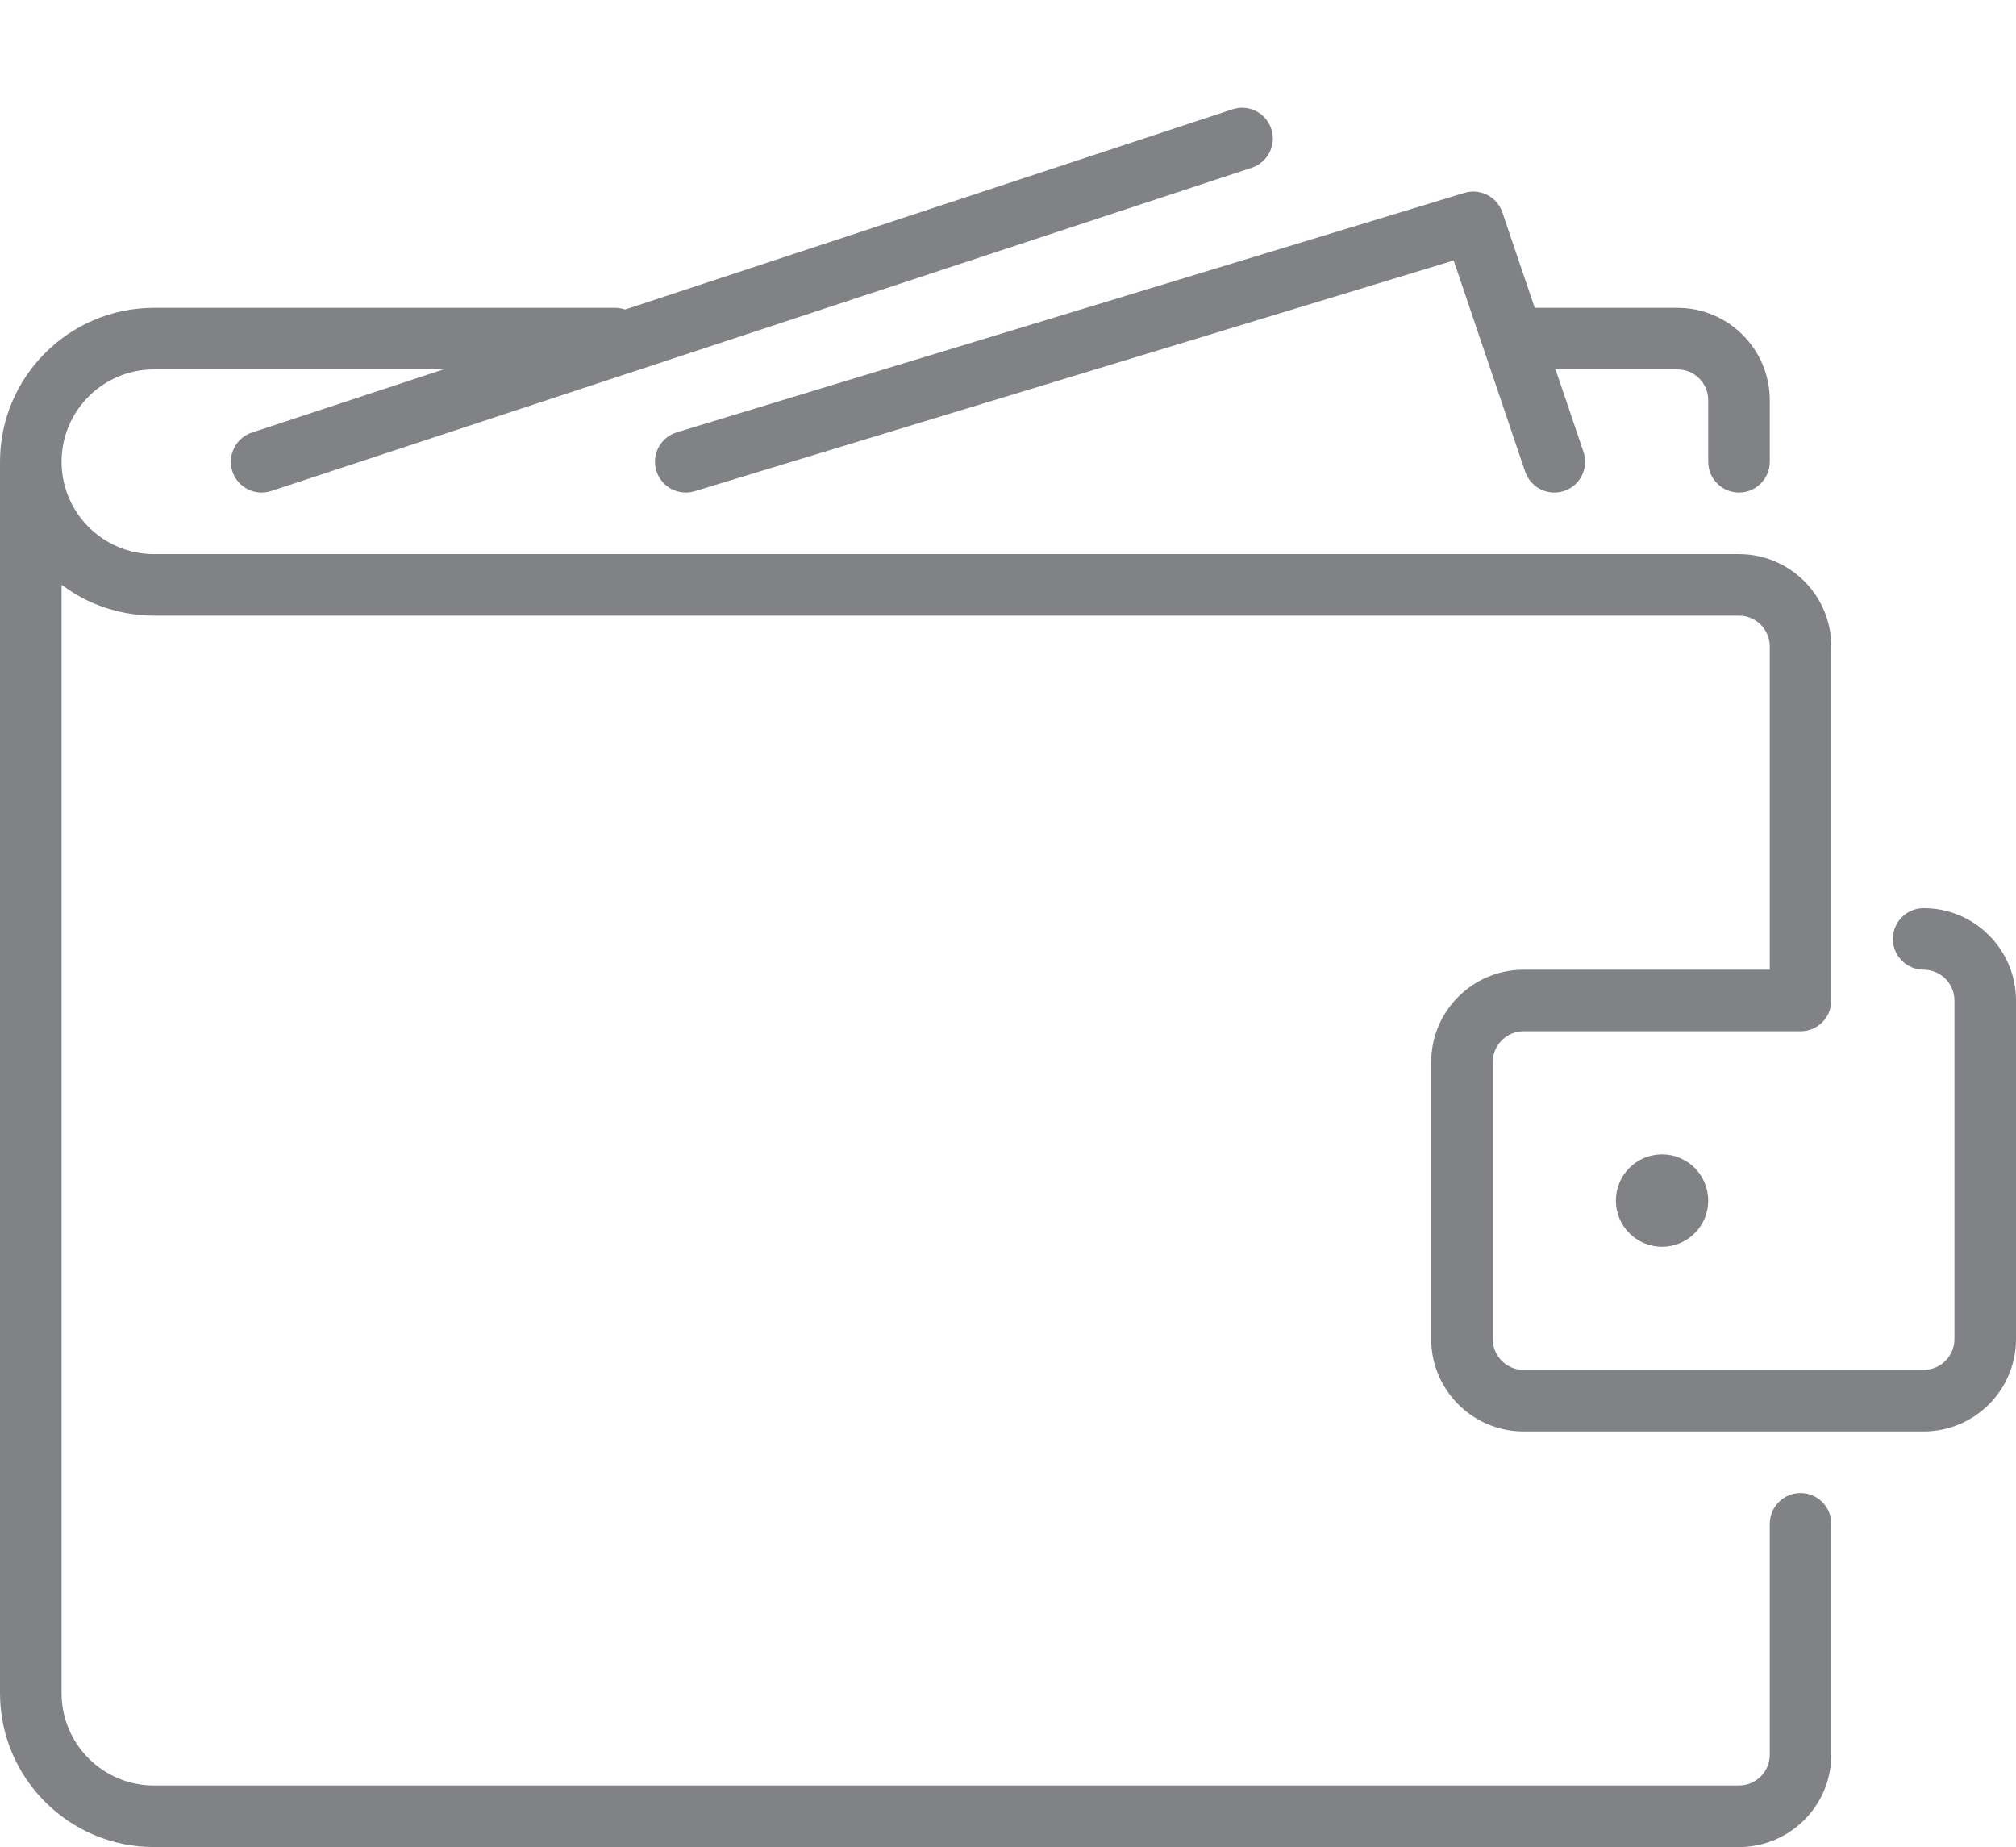 <?xml version="1.0" encoding="utf-8"?>
<!-- Generator: Adobe Illustrator 17.0.2, SVG Export Plug-In . SVG Version: 6.00 Build 0)  -->
<!DOCTYPE svg PUBLIC "-//W3C//DTD SVG 1.1//EN" "http://www.w3.org/Graphics/SVG/1.1/DTD/svg11.dtd">
<svg version="1.1" id="Layer_1" xmlns="http://www.w3.org/2000/svg" xmlns:xlink="http://www.w3.org/1999/xlink" x="0px" y="0px"
	 width="131px" height="120px" viewBox="0 0 131 120" enable-background="new 0 0 131 120" xml:space="preserve">
<g>
	<circle fill="#808285" cx="108" cy="78" r="3"/>
	<path fill="#808285" d="M113,32c1.104,0,2-0.896,2-2v-4c0-3.309-2.691-6-6-6h-9.274l-2.099-6.197
		c-0.347-1.023-1.443-1.589-2.477-1.271L43.979,28.087c-1.057,0.321-1.652,1.438-1.331,2.495c0.32,1.056,1.434,1.653,2.495,1.331
		L94.46,16.922l4.646,13.72c0.282,0.833,1.061,1.359,1.895,1.359c0.213,0,0.429-0.034,0.642-0.106
		c1.046-0.354,1.607-1.49,1.253-2.536L101.08,24H109c1.103,0,2,0.897,2,2v4C111,31.104,111.896,32,113,32z"/>
	<path fill="#808285" d="M125,59c-1.104,0-2,0.896-2,2s0.896,2,2,2c1.103,0,2,0.897,2,2v22c0,1.103-0.897,2-2,2H99
		c-1.103,0-2-0.897-2-2V69c0-1.103,0.897-2,2-2h18c1.104,0,2-0.896,2-2V42c0-3.309-2.691-6-6-6h-2H10c-3.309,0-6-2.691-6-6
		s2.691-6,6-6h18.814l-12.44,4.101c-1.049,0.346-1.619,1.477-1.273,2.525c0.277,0.842,1.06,1.375,1.899,1.375
		c0.207,0,0.418-0.033,0.626-0.102l63.71-21c1.049-0.346,1.619-1.477,1.273-2.525c-0.346-1.05-1.475-1.62-2.525-1.273L40.621,20.108
		C40.424,20.044,40.218,20,40,20H10C4.486,20,0,24.486,0,30v80c0,5.514,4.486,10,10,10h103c3.264,0,5.927-2.619,5.998-5.866
		c0.001-0.025,0.002-0.052,0.002-0.077V99c0-1.104-0.896-2-2-2s-2,0.896-2,2c0,0,0,13.896,0,15c0,1.103-0.897,2-2,2H10
		c-3.309,0-6-2.691-6-6V37.995c0.083,0.063,0.173,0.118,0.258,0.179c0.085,0.06,0.17,0.121,0.257,0.178
		c0.181,0.119,0.367,0.23,0.555,0.338c0.07,0.04,0.138,0.084,0.21,0.122c0.259,0.139,0.525,0.268,0.797,0.385
		c0.066,0.028,0.134,0.051,0.2,0.077c0.211,0.085,0.425,0.165,0.644,0.236c0.102,0.033,0.205,0.061,0.307,0.091
		c0.192,0.055,0.385,0.106,0.581,0.15c0.109,0.024,0.218,0.048,0.329,0.069c0.207,0.039,0.416,0.07,0.627,0.096
		c0.098,0.012,0.195,0.027,0.294,0.037C9.37,39.981,9.683,40,10,40h101h2c1.103,0,2,0.897,2,2v21H99c-3.309,0-6,2.691-6,6v18
		c0,3.309,2.691,6,6,6h26c3.309,0,6-2.691,6-6V65C131,61.691,128.309,59,125,59z"/>
</g>
</svg>
